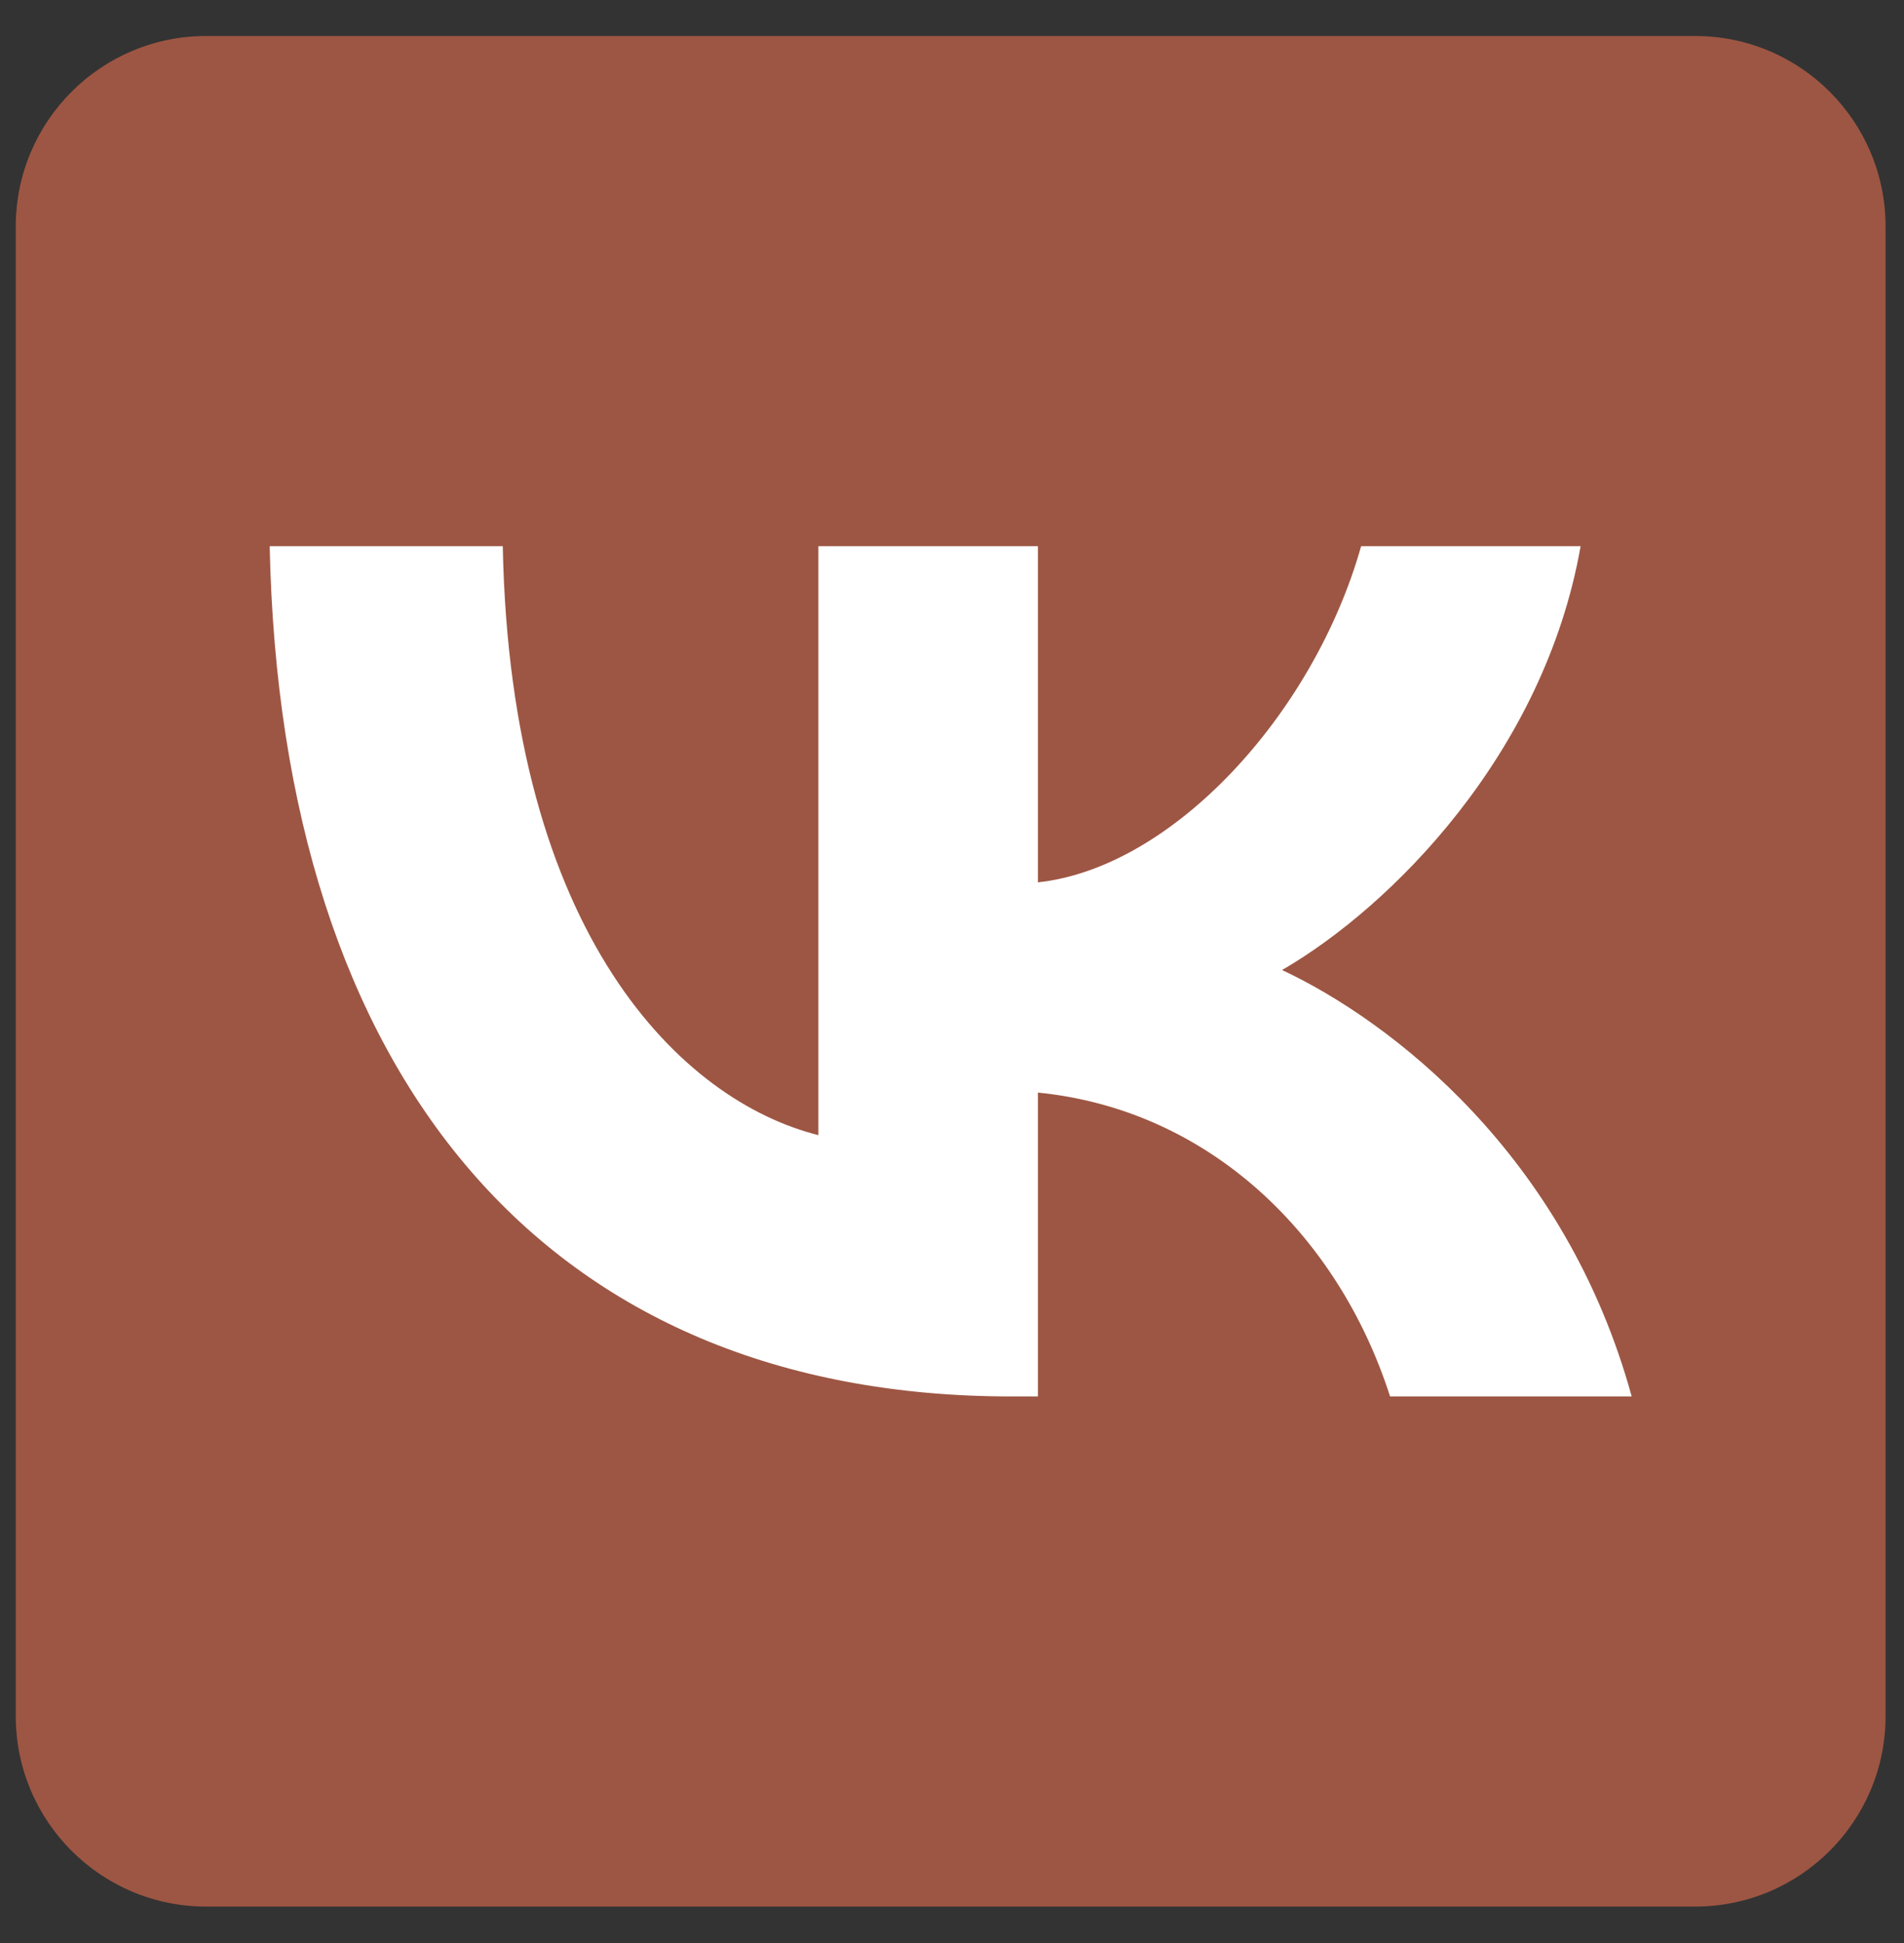<?xml version="1.0" encoding="UTF-8"?> <svg xmlns="http://www.w3.org/2000/svg" width="50" height="51" viewBox="0 0 50 51" fill="none"><rect x="0" y="0" width="50" height="51" fill="#333333" stroke="none"/><path d="M0.414 5.945C0.414 3.184 2.653 0.945 5.414 0.945H44.516C47.277 0.945 49.516 3.184 49.516 5.945V45.044C49.516 47.805 47.277 50.044 44.516 50.044H5.414C2.653 50.044 0.414 47.805 0.414 45.044V5.945Z" fill="#9D5643"></path><path d="M26.563 36.654C14.343 36.654 7.372 28.276 7.082 14.336H13.203C13.404 24.568 17.917 28.902 21.491 29.795V14.336H27.256V23.16C30.785 22.781 34.493 18.759 35.744 14.336H41.508C40.548 19.787 36.526 23.808 33.667 25.461C36.526 26.802 41.106 30.309 42.849 36.654H36.504C35.141 32.409 31.746 29.125 27.256 28.678V36.654H26.563Z" fill="white"></path></svg> 